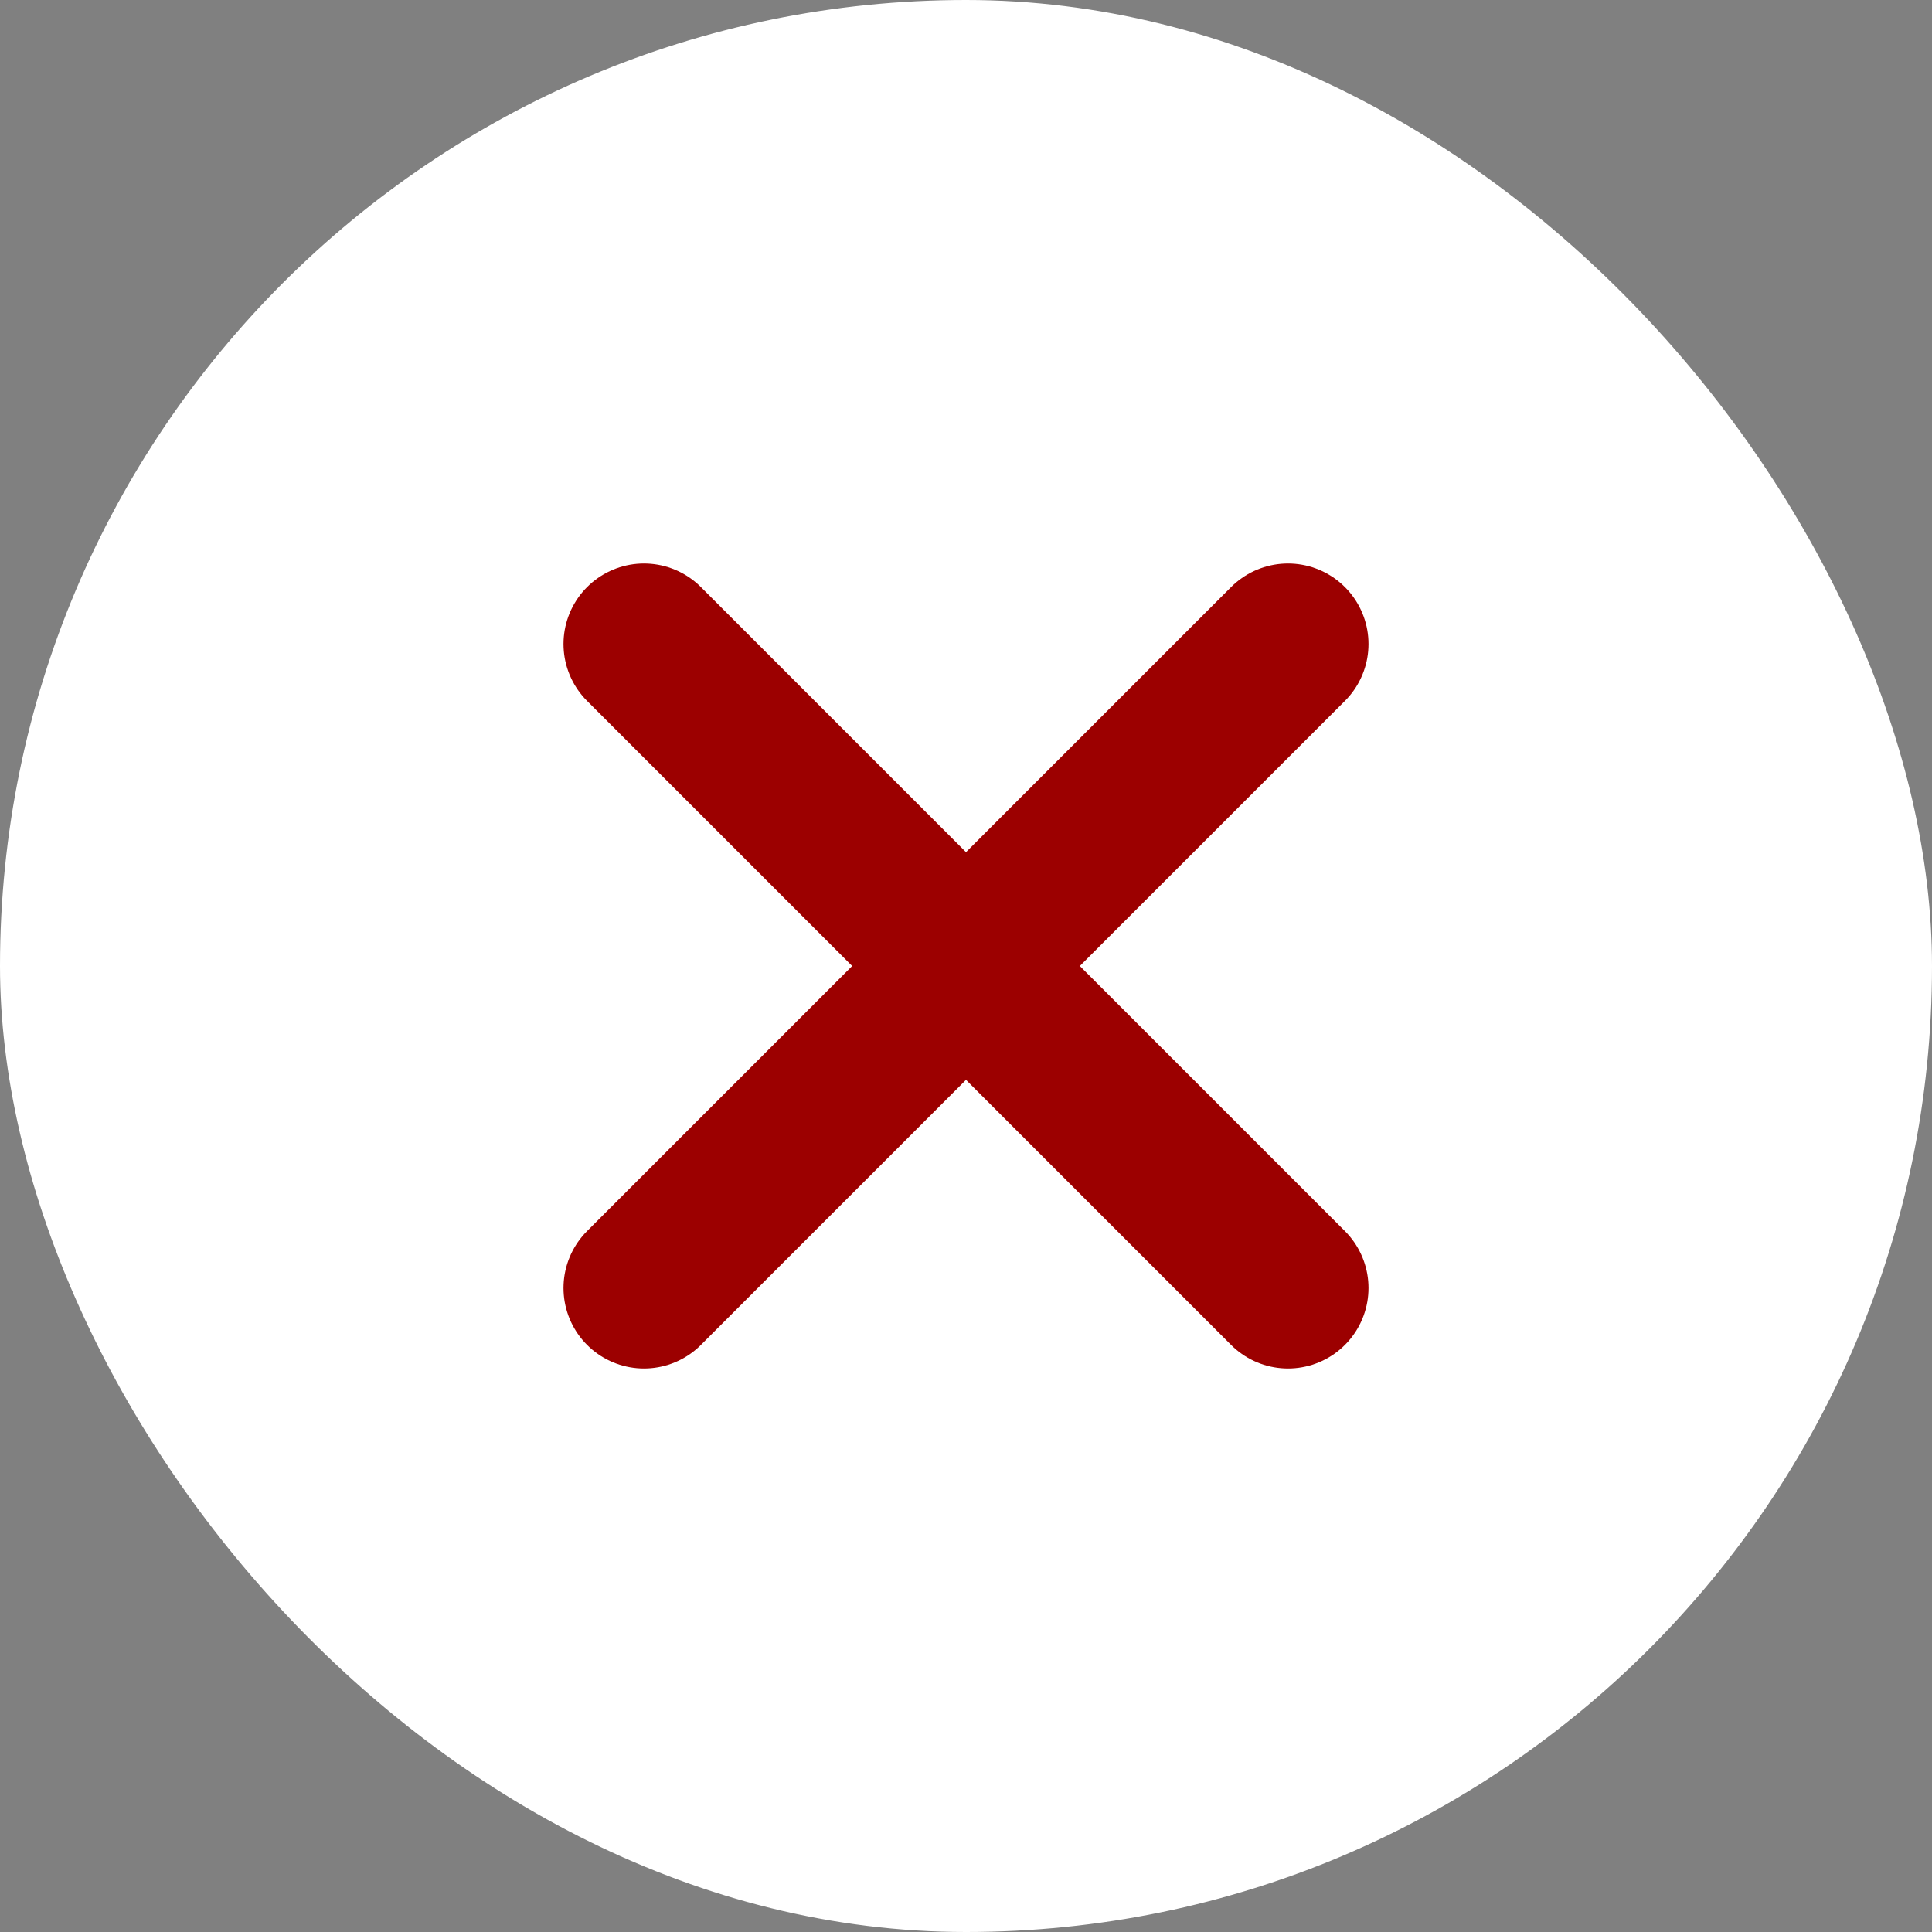 <svg width="24" height="24" viewBox="0 0 24 24" fill="none" xmlns="http://www.w3.org/2000/svg">
<rect x="0" y="0" width="24" height="24" fill="#808080" stroke="none"/>
<rect width="24" height="24" rx="12" fill="white"/>
<path d="M16 8L8 16" stroke="#9C0000" stroke-width="2" stroke-linecap="round" stroke-linejoin="round"/>
<path d="M8 8L16 16" stroke="#9C0000" stroke-width="2" stroke-linecap="round" stroke-linejoin="round"/>
</svg>
